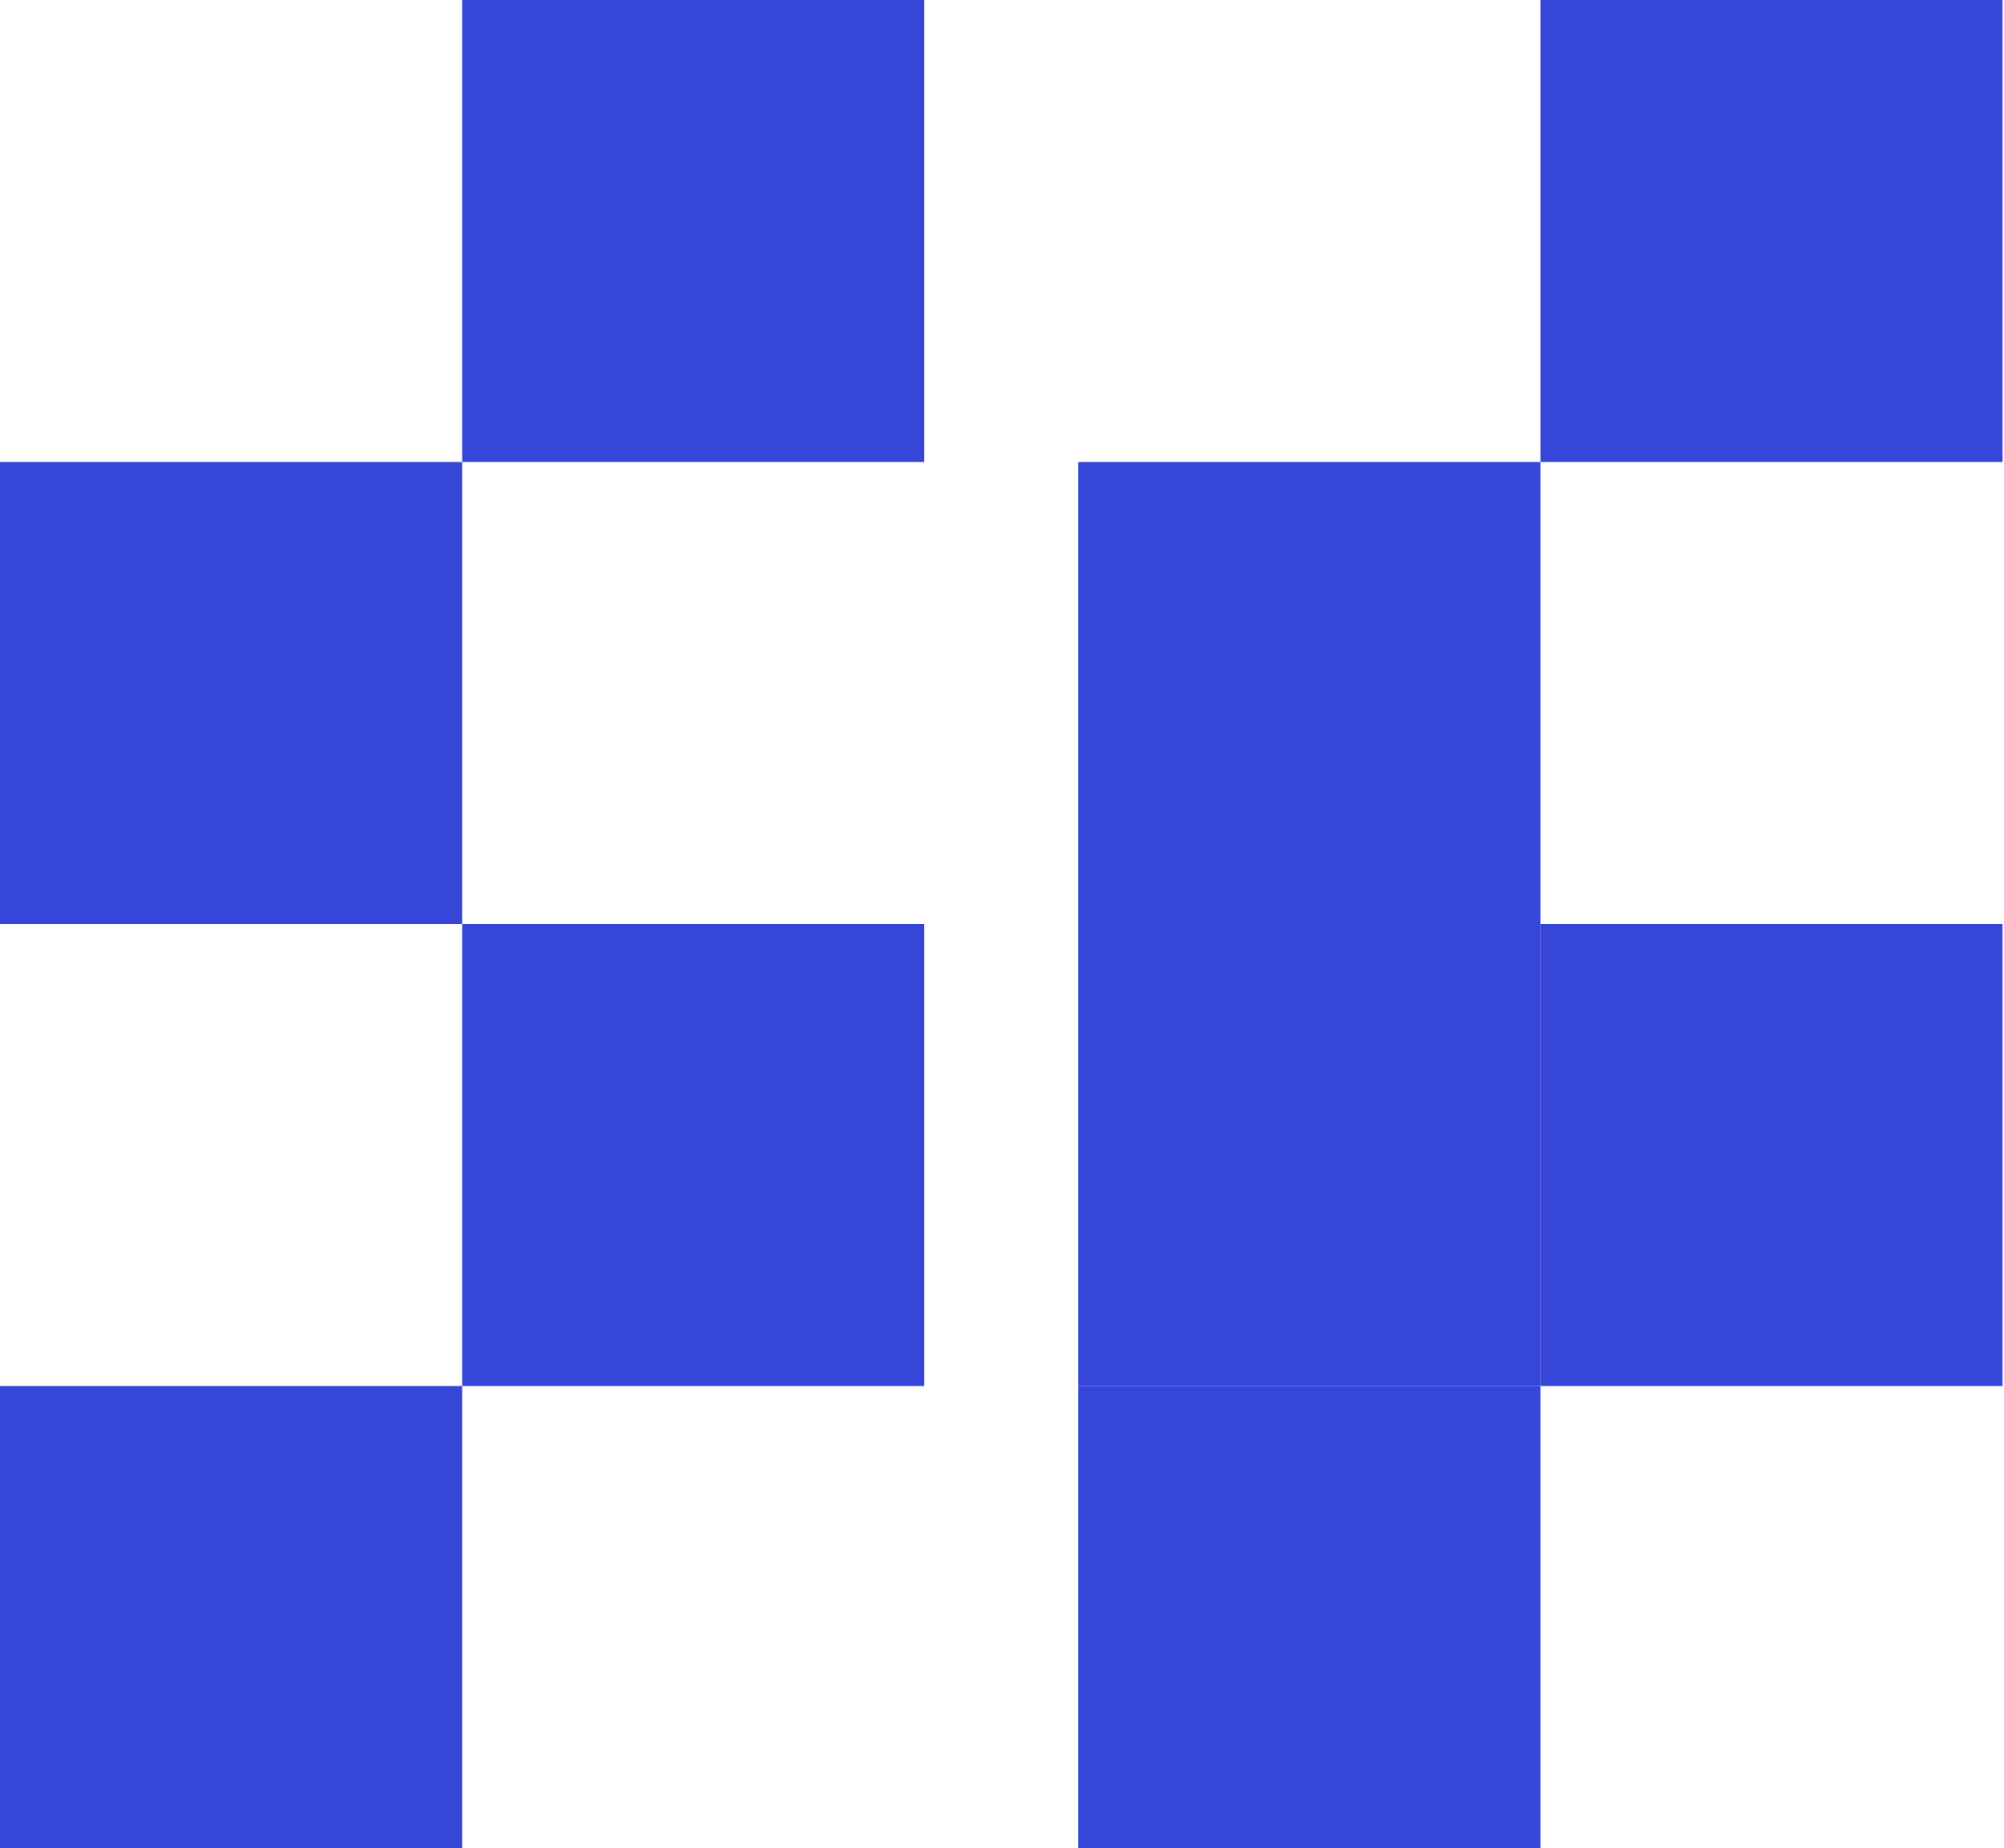 <svg width="116" height="107" viewBox="0 0 116 107" fill="none" xmlns="http://www.w3.org/2000/svg">
<rect x="26.75" width="26.75" height="26.75" fill="#3646D9"/>
<rect y="26.75" width="26.75" height="26.75" fill="#3646D9"/>
<rect x="26.75" y="53.5" width="26.75" height="26.75" fill="#3646D9"/>
<rect y="80.25" width="26.75" height="26.75" fill="#3646D9"/>
<rect x="89.166" width="26.75" height="26.75" fill="#3646D9"/>
<rect x="62.416" y="26.75" width="26.75" height="26.75" fill="#3646D9"/>
<rect x="62.416" y="53.5" width="26.75" height="26.75" fill="#3646D9"/>
<rect x="62.416" y="80.25" width="26.75" height="26.75" fill="#3646D9"/>
<rect x="89.166" y="53.5" width="26.75" height="26.75" fill="#3646D9"/>
</svg>

